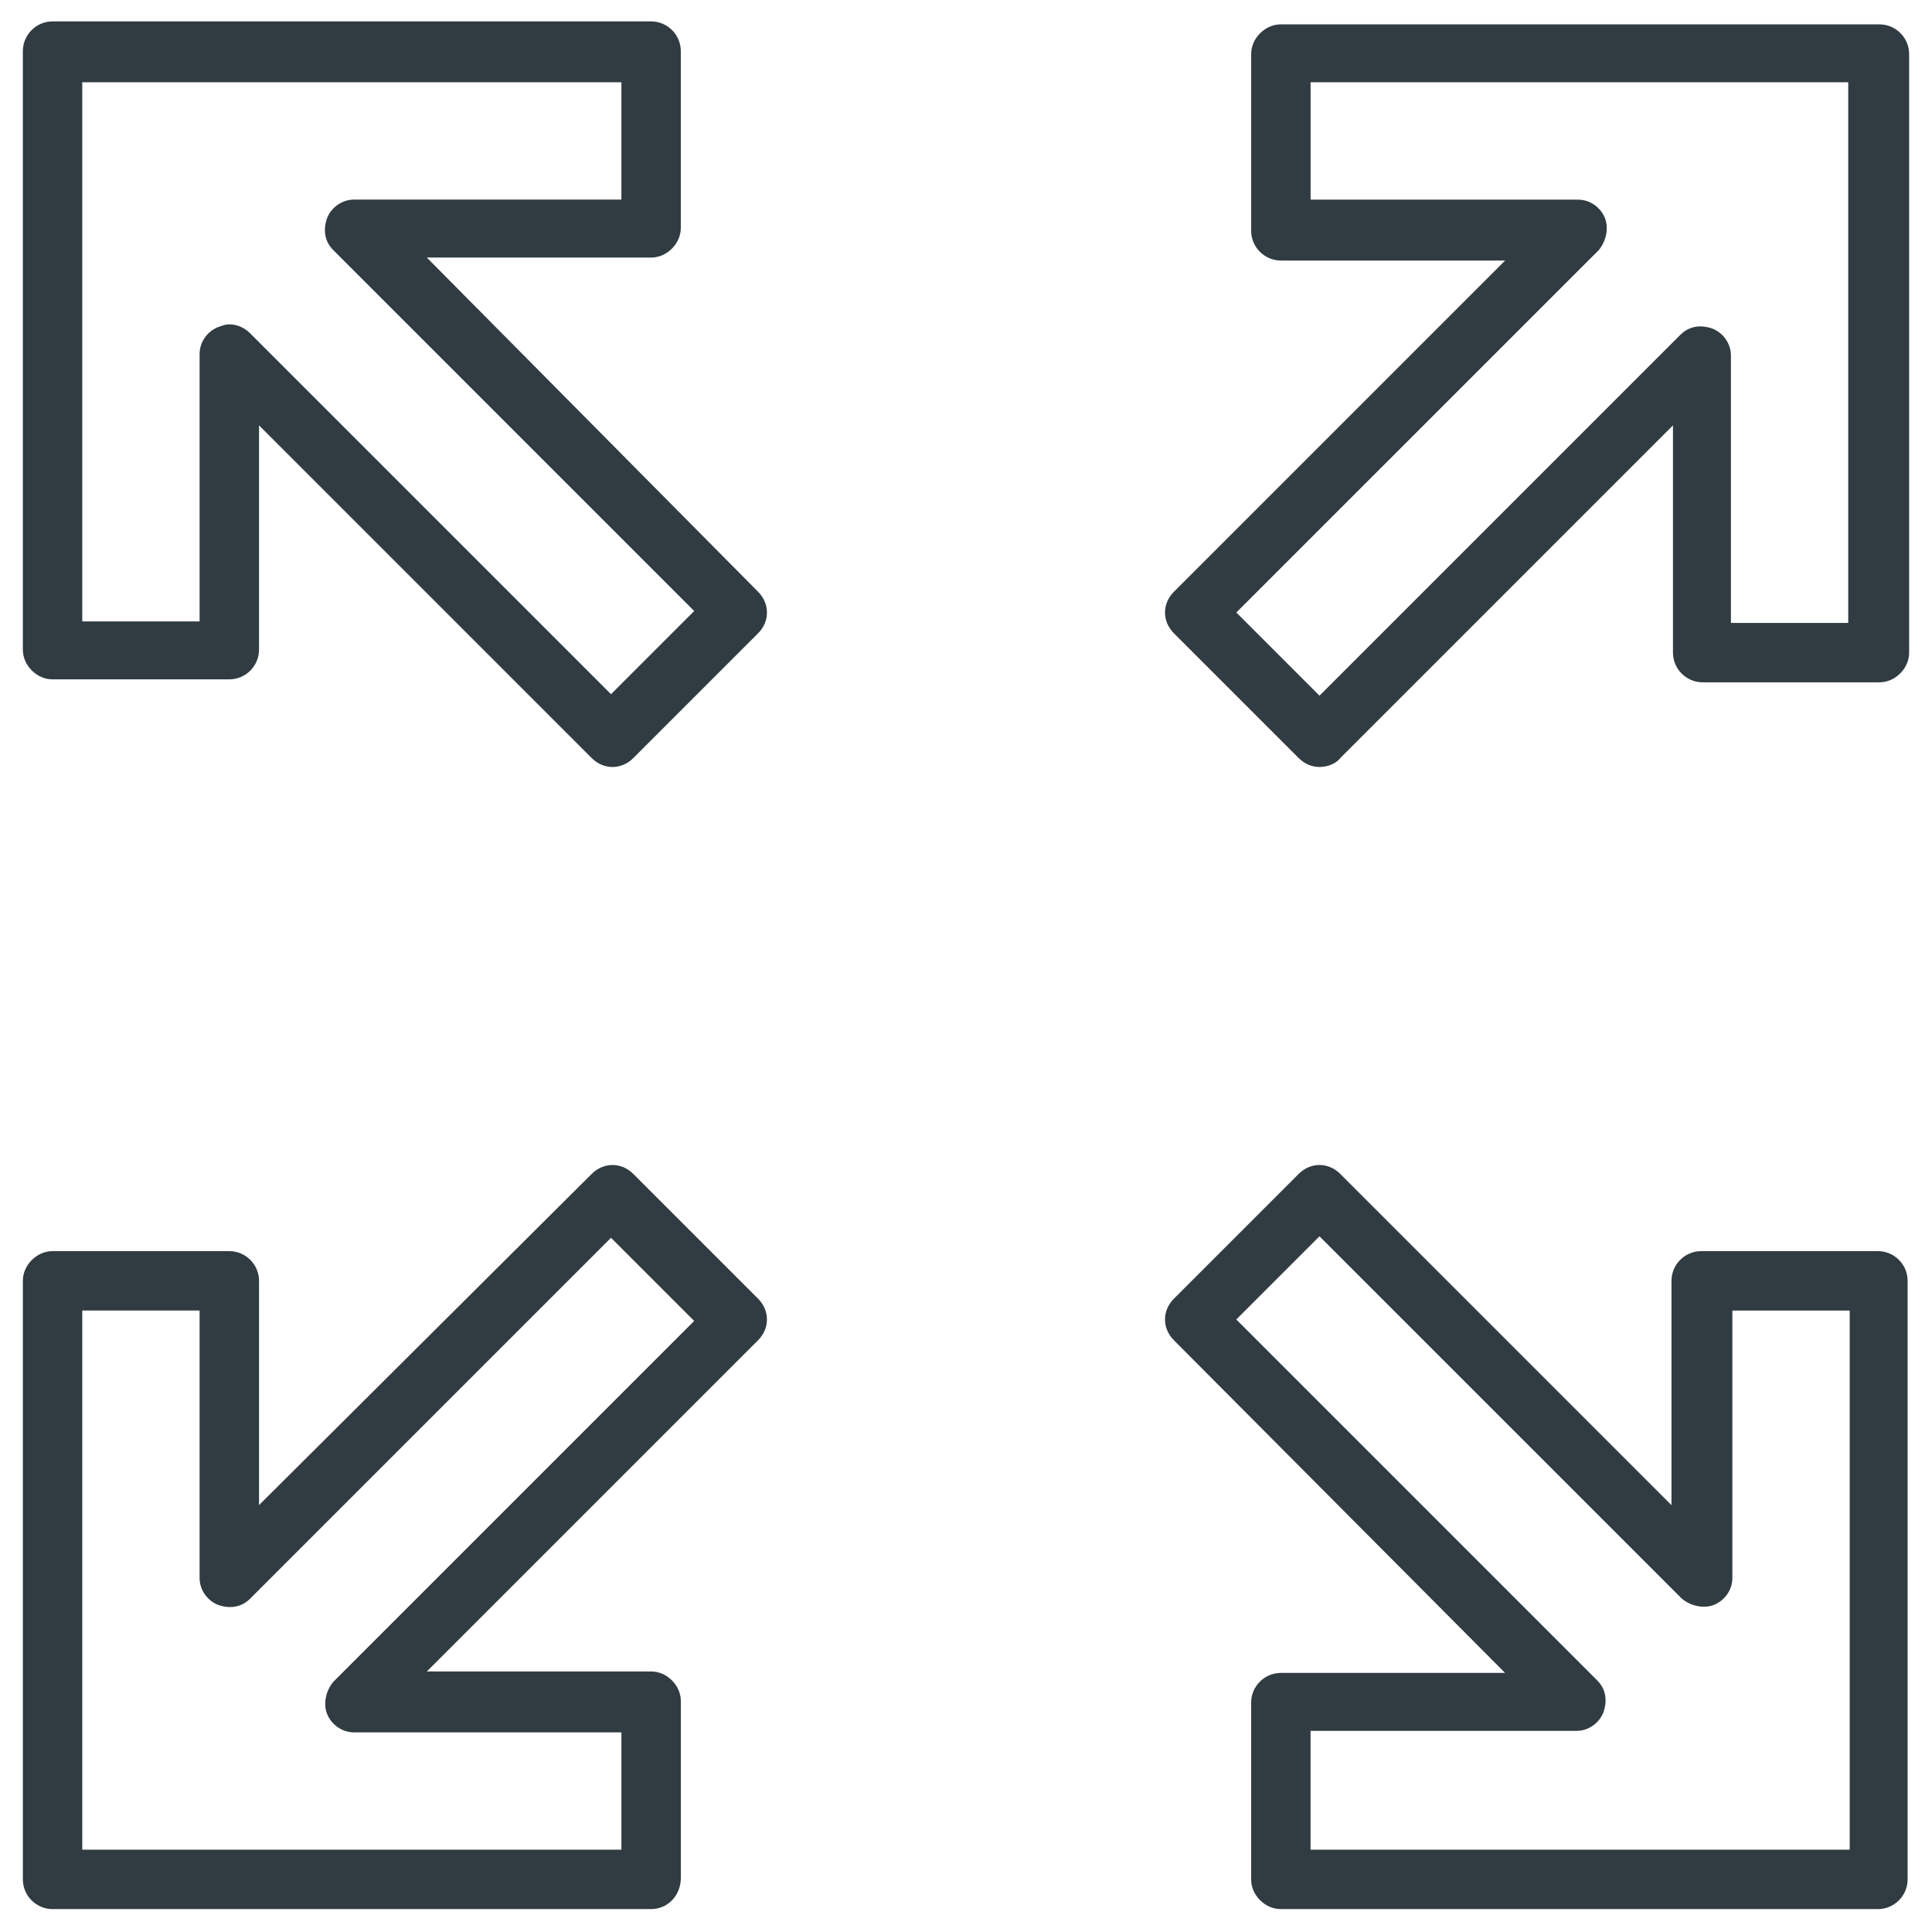 <?xml version="1.0" encoding="UTF-8"?>
<!-- Uploaded to: ICON Repo, www.svgrepo.com, Generator: ICON Repo Mixer Tools -->
<svg width="800px" height="800px" version="1.1" viewBox="144 144 512 512" xmlns="http://www.w3.org/2000/svg">
 <g fill="#303c42">
  <path d="m483.44 649.93c-1.969 0-3.938-0.789-5.512-2.363-1.574-1.574-2.363-3.543-2.363-5.512v-46.84c0-4.328 3.543-7.871 7.871-7.871h59.434l-87.77-88.16c-3.148-3.148-3.148-7.871 0-11.02l33.062-33.062c1.574-1.574 3.543-2.363 5.512-2.363s3.938 0.789 5.512 2.363l87.773 87.773v-59.438c0-4.328 3.543-7.871 7.871-7.871h46.84c4.328 0 7.871 3.543 7.871 7.871v158.62c0 4.328-3.543 7.871-7.871 7.871zm7.871-46.836v31.094h142.88v-142.88h-31.094v70.848c0 3.148-1.969 5.902-4.723 7.086-2.754 1.18-6.297 0.395-8.66-1.574l-96.039-96.039-22.043 22.043 95.645 95.645c2.363 2.363 2.754 5.512 1.574 8.66-1.18 2.754-3.938 4.723-7.086 4.723h-70.453z"/>
  <path d="m493.68 347.26c-1.969 0-3.938-0.789-5.512-2.363l-33.062-33.062c-3.148-3.148-3.148-7.871 0-11.02l87.773-87.773h-59.434c-4.328 0-7.871-3.543-7.871-7.871v-46.84c0-1.969 0.789-3.938 2.363-5.512 1.574-1.574 3.543-2.363 5.512-2.363h158.62c4.328 0 7.871 3.543 7.871 7.871v158.62c0 1.969-0.789 3.938-2.363 5.512s-3.543 2.363-5.512 2.363h-46.84c-4.328 0-7.871-3.543-7.871-7.871v-60.223l-88.164 88.168c-1.184 1.574-3.543 2.363-5.512 2.363zm-22.043-40.938 22.043 22.043 95.645-95.645c2.363-2.363 5.512-2.754 8.66-1.574 2.754 1.18 4.723 3.938 4.723 7.086v70.848h31.094v-143.27h-142.48v31.094h70.848c3.148 0 5.902 1.969 7.086 4.723 1.18 2.754 0.395 6.297-1.574 8.66z"/>
  <path d="m316.55 649.93h-158.62c-4.328 0-7.871-3.543-7.871-7.871v-158.62c0-1.969 0.789-3.938 2.363-5.512 1.574-1.574 3.543-2.363 5.512-2.363h46.84c4.328 0 7.871 3.543 7.871 7.871v59.434l88.164-87.77c3.148-3.148 7.871-3.148 11.02 0l33.062 33.062c3.148 3.148 3.148 7.871 0 11.02l-87.773 87.773h59.434c1.969 0 3.938 0.789 5.512 2.363 1.574 1.574 2.363 3.543 2.363 5.512v46.84c-0.004 4.723-3.547 8.262-7.875 8.262zm-150.75-15.742h142.88v-31.094h-70.848c-3.148 0-5.902-1.969-7.086-4.723-1.18-2.754-0.395-6.297 1.574-8.66l95.645-95.645-22.043-22.043-95.645 95.645c-2.363 2.363-5.512 2.754-8.66 1.574-2.754-1.18-4.723-3.938-4.723-7.086v-70.848h-31.094z"/>
  <path d="m306.32 347.26c-1.969 0-3.938-0.789-5.512-2.363l-88.164-88.168v59.434c0 4.328-3.543 7.871-7.871 7.871l-46.84 0.004c-1.969 0-3.938-0.789-5.512-2.363s-2.363-3.543-2.363-5.512v-158.62c0-4.328 3.543-7.871 7.871-7.871h158.62c4.328 0 7.871 3.543 7.871 7.871v46.84c0 1.969-0.789 3.938-2.363 5.512-1.574 1.574-3.543 2.363-5.512 2.363h-59.434l87.781 88.559c3.148 3.148 3.148 7.871 0 11.02l-33.062 33.062c-1.574 1.574-3.543 2.363-5.512 2.363zm-101.55-117.3c1.969 0 3.938 0.789 5.512 2.363l95.645 95.645 22.043-22.043-95.648-95.645c-2.363-2.363-2.754-5.512-1.574-8.66 1.18-2.754 3.938-4.723 7.086-4.723h70.848v-31.094h-142.88v142.88h31.094v-70.848c0-3.148 1.969-5.902 4.723-7.086 1.184-0.395 1.969-0.789 3.152-0.789z"/>
 </g>
</svg>